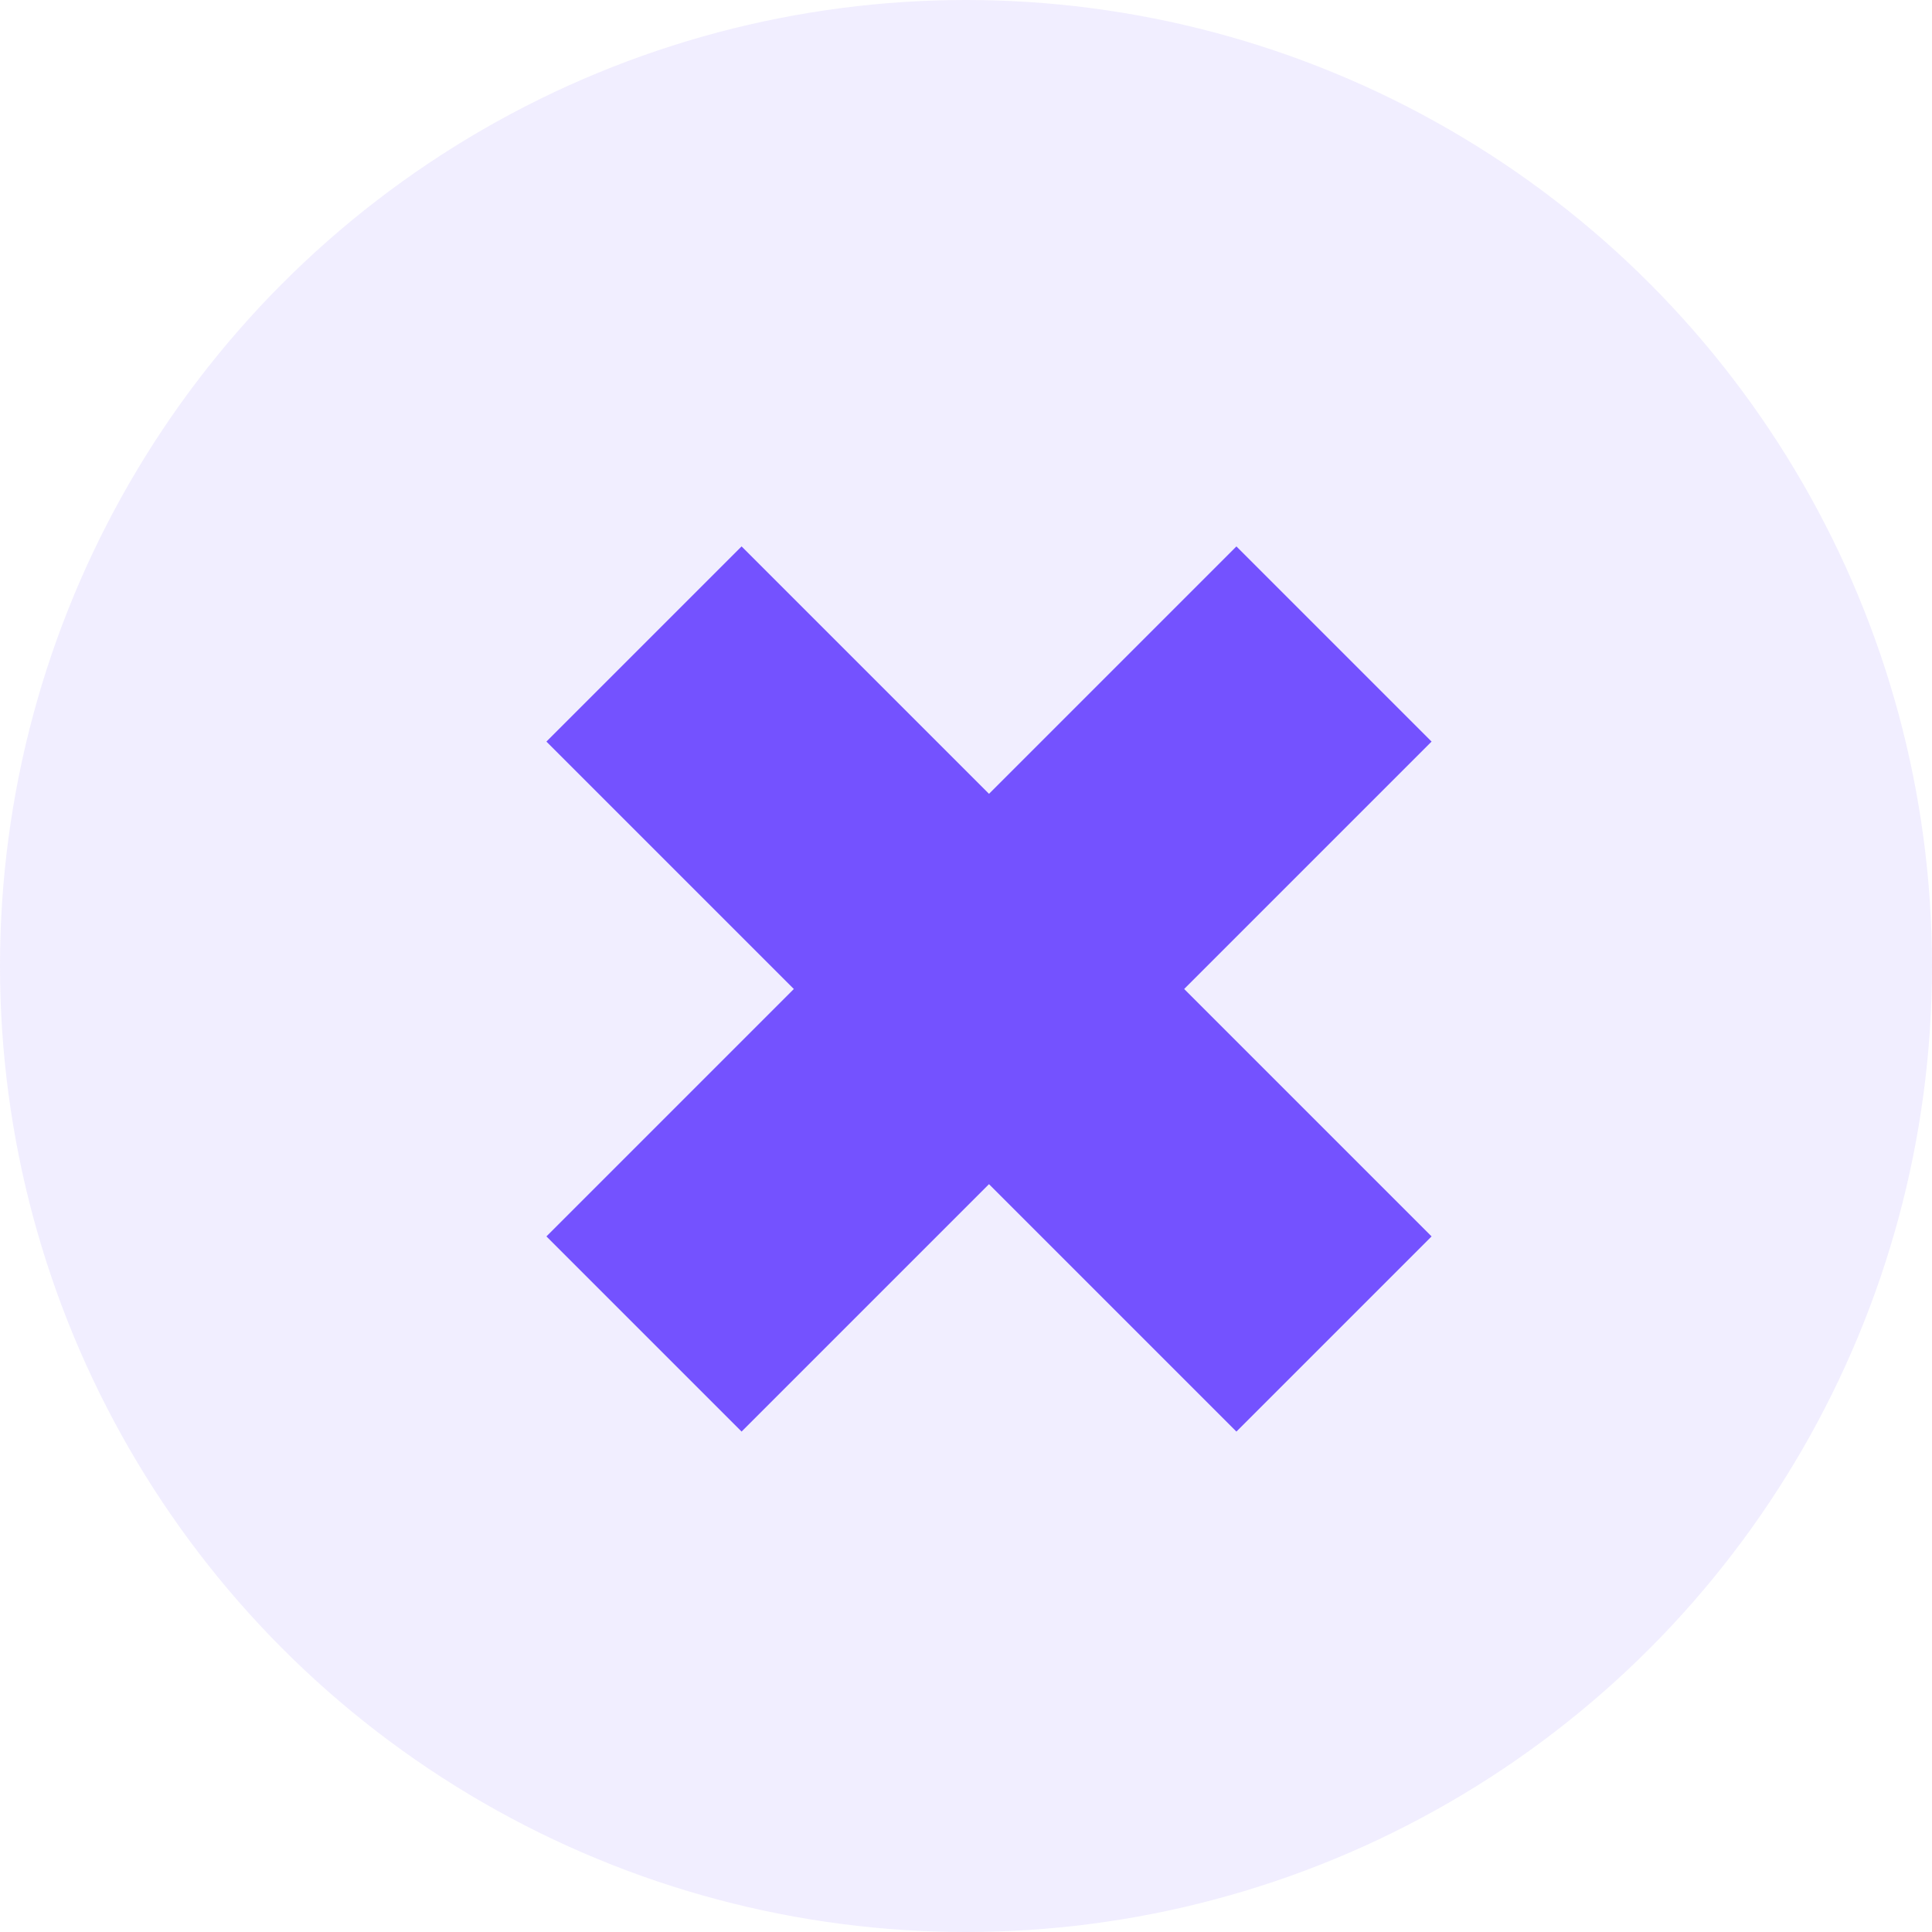 <svg width="21" height="21" viewBox="0 0 21 21" fill="none" xmlns="http://www.w3.org/2000/svg">
<g opacity="0.1">
<circle cx="10.5" cy="10.5" r="10.5" fill="#7452FF"/>
<circle cx="10.5" cy="10.5" r="10" stroke="black" stroke-opacity="0.01"/>
</g>
<path d="M7 14.5L14.5 7" stroke="#7452FF" stroke-width="3"/>
<path d="M7 7L14.5 14.5" stroke="#7452FF" stroke-width="3"/>
</svg>
